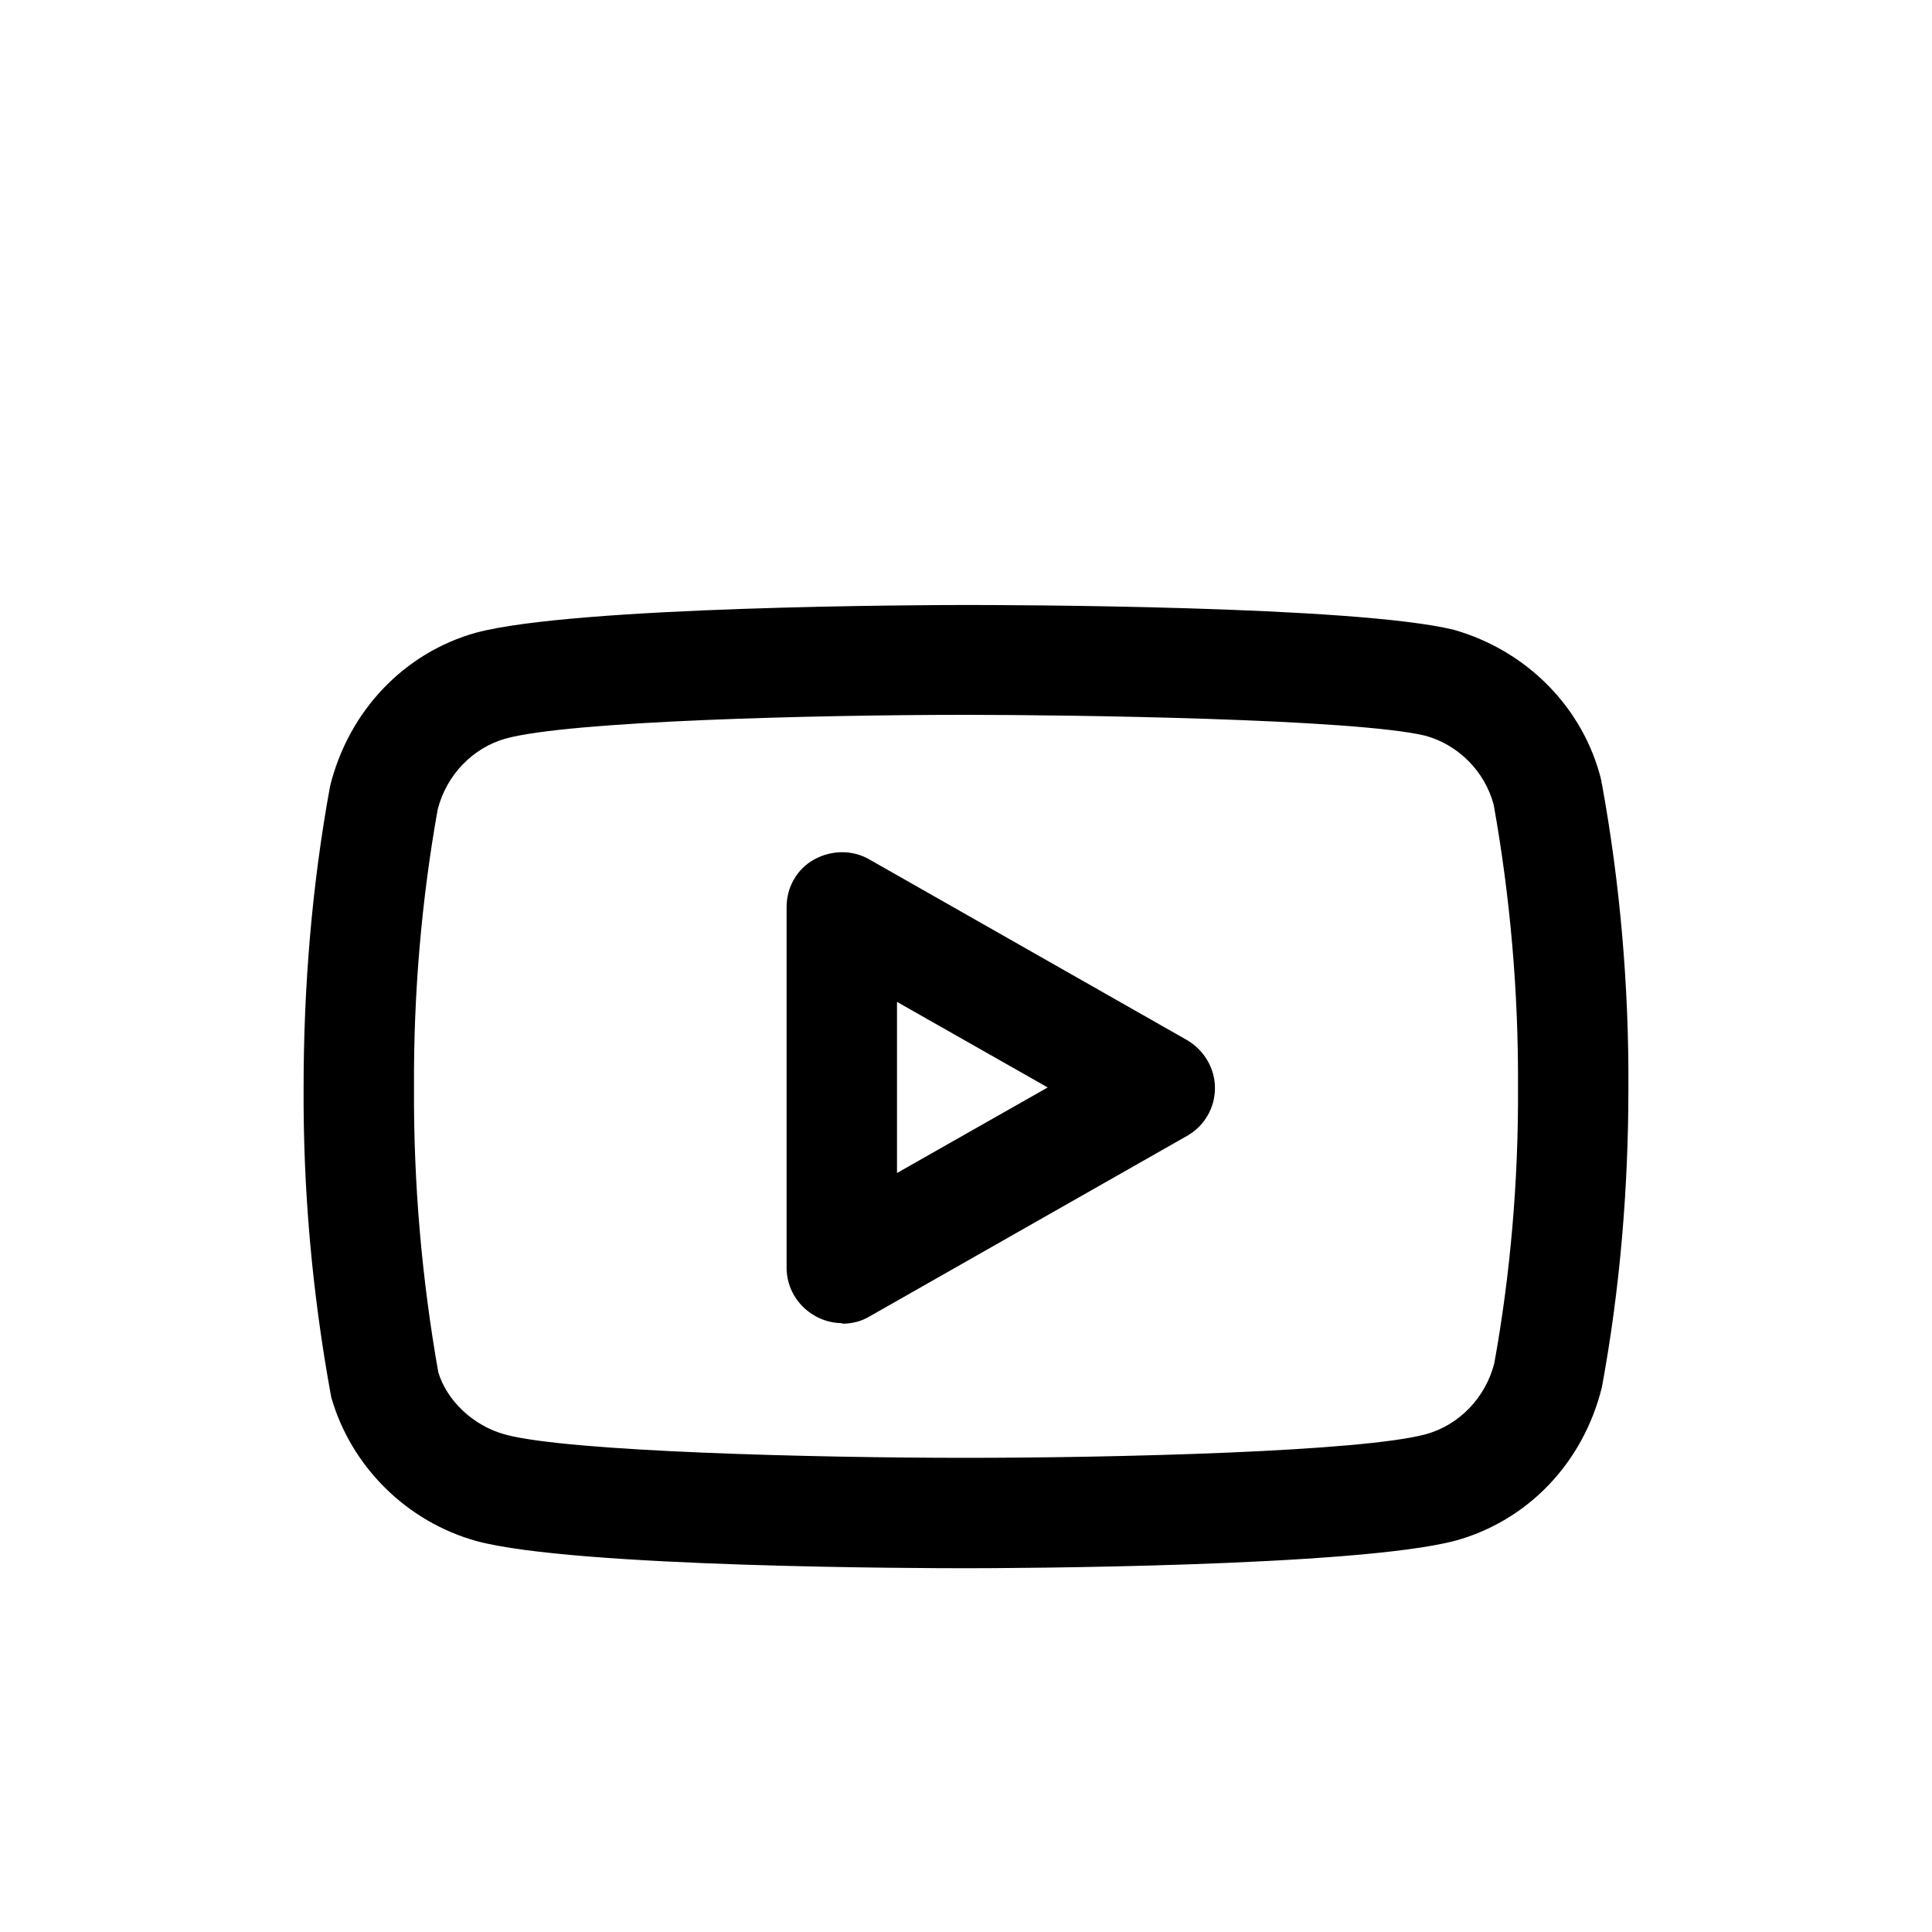 <?xml version="1.0" encoding="UTF-8"?><svg id="Livello_1" xmlns="http://www.w3.org/2000/svg" viewBox="0 0 35 35"><defs><style>.cls-1{fill:#000;stroke-width:0px;}</style></defs><path class="cls-1" d="M17.5,28.41c-.72,0-7.06-.01-8.86-.49-1.27-.35-2.28-1.35-2.64-2.61-.35-1.91-.51-3.77-.5-5.61,0-1.82.15-3.66.48-5.46.34-1.37,1.35-2.42,2.65-2.78,1.81-.48,8.15-.5,8.87-.5s7.05.01,8.84.45c1.33.38,2.35,1.42,2.67,2.73,0,.02,0,.04.01.06.33,1.81.49,3.67.48,5.51,0,1.81-.15,3.63-.48,5.42-.34,1.38-1.35,2.42-2.65,2.78-1.81.48-8.15.5-8.87.5ZM17.5,12.95c-2.71,0-7.17.11-8.34.43-.6.17-1.07.66-1.23,1.28-.29,1.62-.44,3.33-.43,5.04-.01,1.73.14,3.46.44,5.16.15.5.62.97,1.22,1.13,1.16.31,5.62.42,8.34.42s7.17-.11,8.34-.43c.6-.17,1.07-.66,1.23-1.28.29-1.6.44-3.31.43-5,.01-1.72-.14-3.44-.44-5.12-.16-.6-.63-1.08-1.23-1.25-1.28-.31-6.45-.38-8.33-.38Z"/><path class="cls-1" d="M15.25,23.97c-.17,0-.35-.05-.5-.14-.31-.18-.5-.51-.5-.86v-6.54c0-.36.19-.69.5-.86s.69-.18,1,0l5.75,3.27c.31.18.51.51.51.87s-.19.69-.51.87l-5.75,3.27c-.15.09-.32.13-.49.13ZM16.25,18.15v3.1l2.73-1.55-2.73-1.55Z"/></svg>